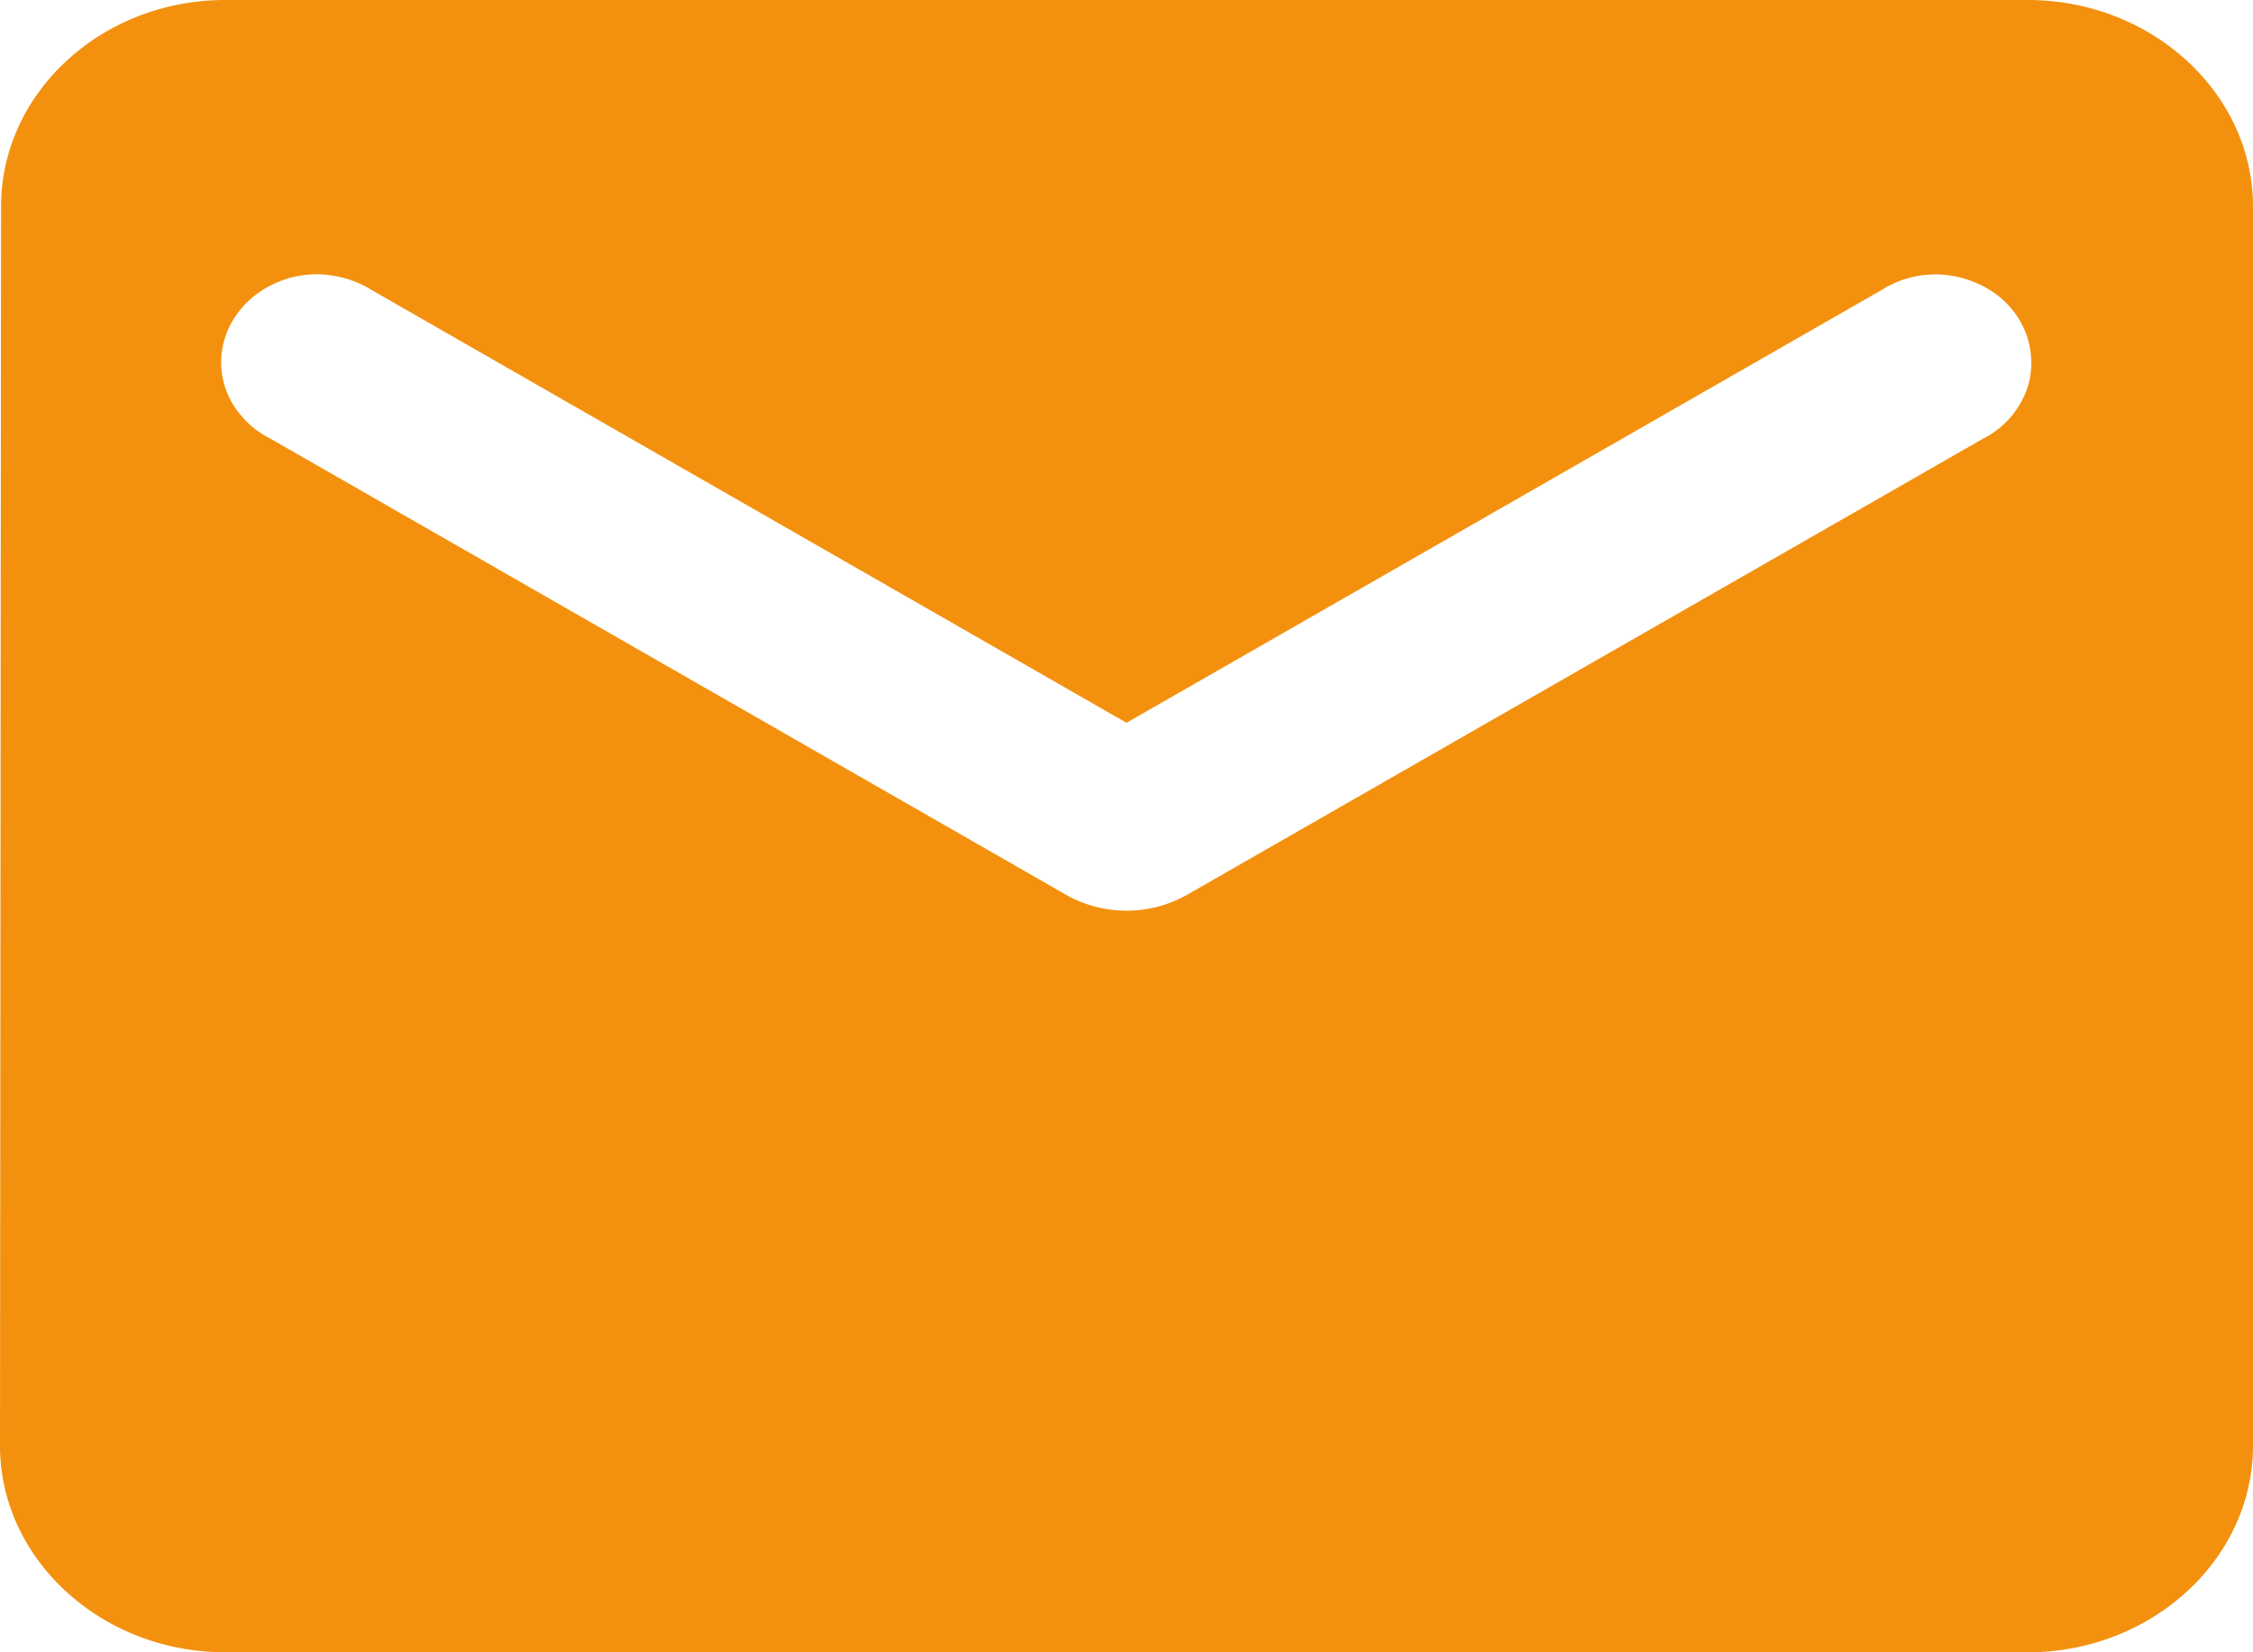 <svg xmlns="http://www.w3.org/2000/svg" width="15" height="11" fill="none" viewBox="0 0 15 11"><path fill="#f3910f" d="M13.5 0h-12C.675 0 .007.619.007 1.375L0 9.625C0 10.381.675 11 1.5 11h12c.825 0 1.5-.619 1.5-1.375v-8.25C15 .619 14.325 0 13.5 0m-.3 2.922L7.898 5.96a.82.82 0 0 1-.795 0L1.8 2.92a.6.6 0 0 1-.194-.153.54.54 0 0 1-.035-.666.6.6 0 0 1 .177-.17.67.67 0 0 1 .491-.092.7.7 0 0 1 .236.092L7.5 4.812l5.025-2.88a.67.67 0 0 1 .492-.092.7.7 0 0 1 .235.093.6.6 0 0 1 .176.17.56.56 0 0 1 .078.454.6.6 0 0 1-.112.211.6.6 0 0 1-.194.154"/></svg>